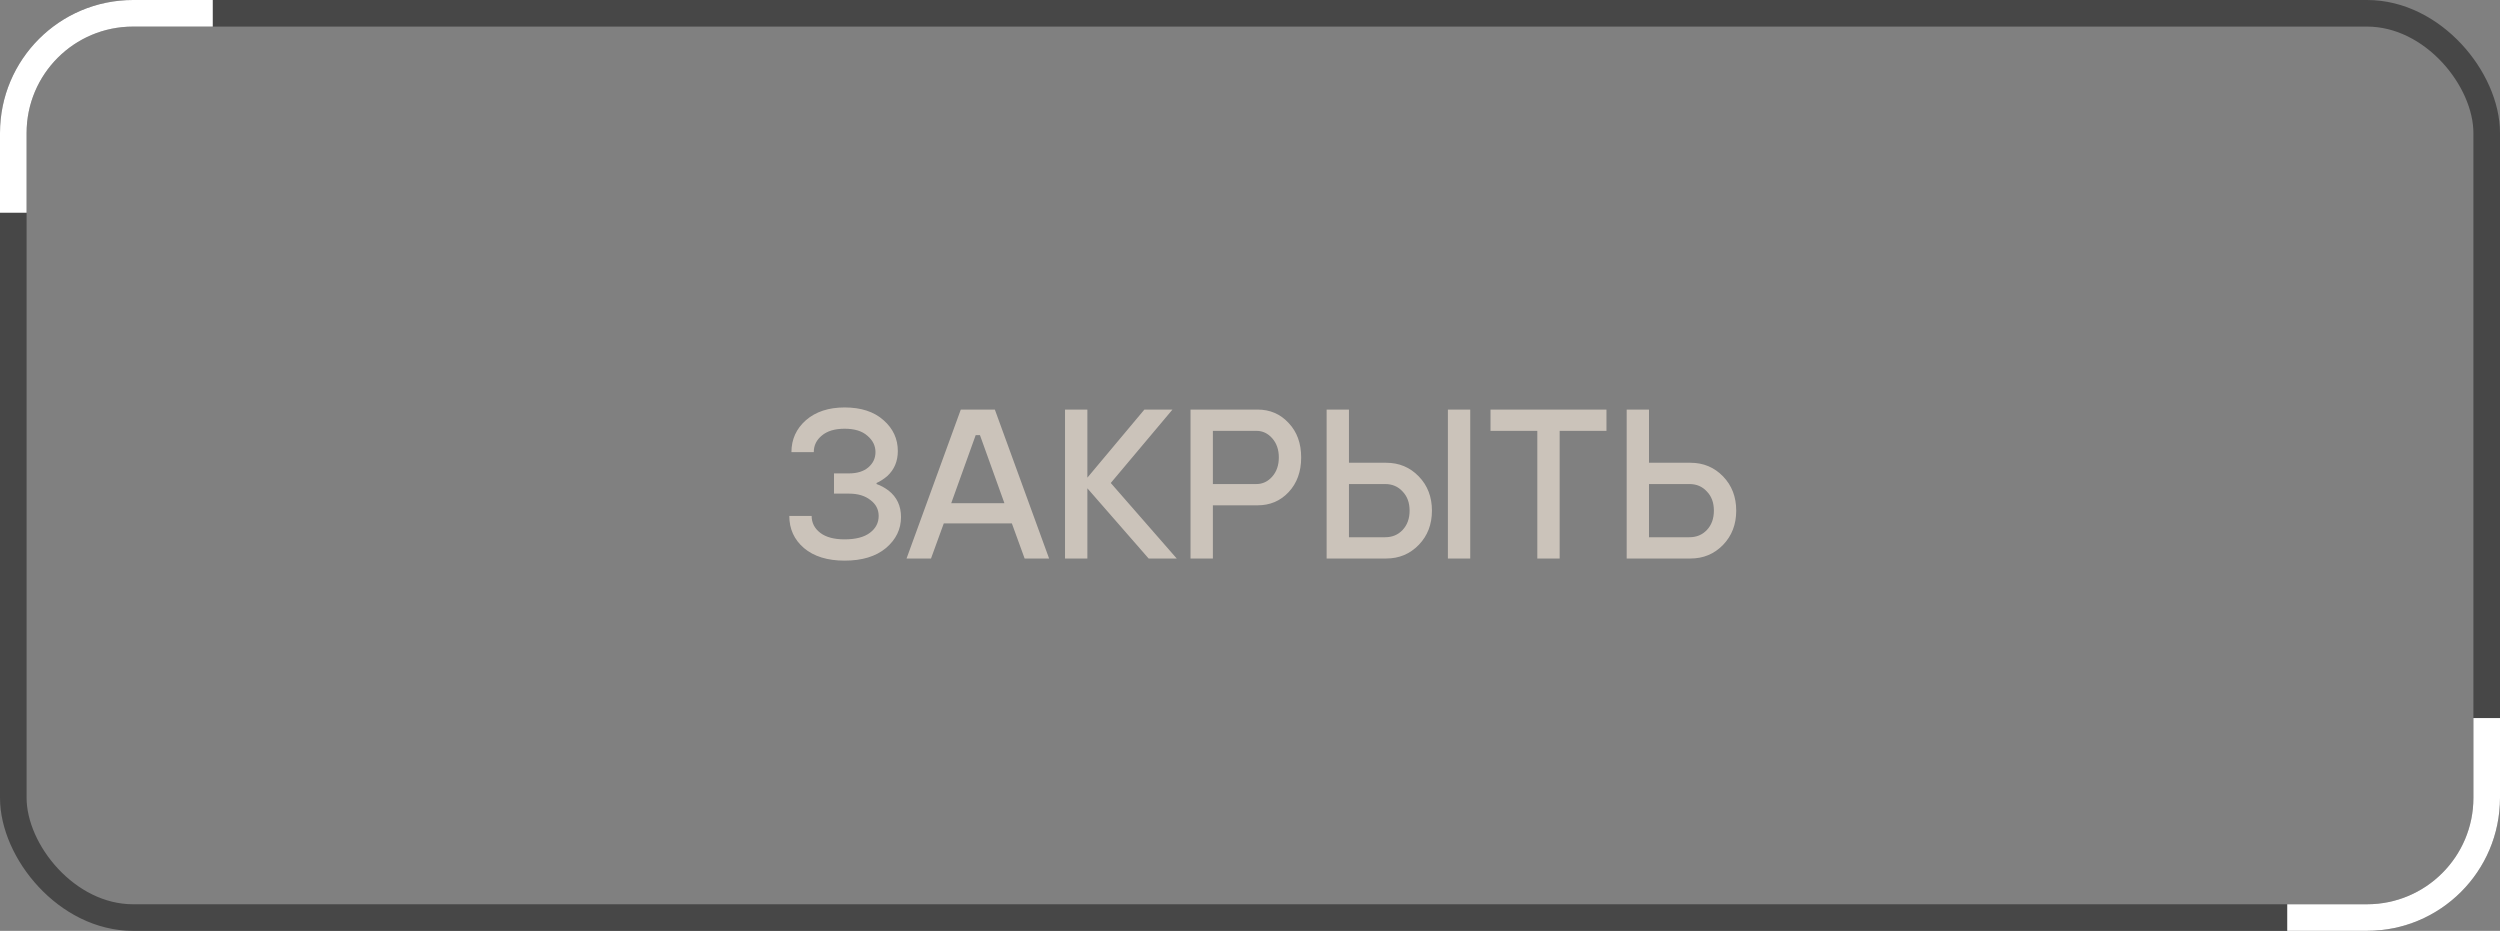 <?xml version="1.0" encoding="UTF-8"?> <svg xmlns="http://www.w3.org/2000/svg" width="94" height="35" viewBox="0 0 94 35" fill="none"><rect x="0" y="0" width="94" height="35" fill="#808080" stroke="none"/><rect x="0.5" y="0.5" width="93" height="34" rx="4.5" stroke="#474747"></rect><path d="M8 1H5C2.791 1 1 2.791 1 5V8H0V5C9.66416e-08 2.239 2.239 4.0266e-08 5 0H8V1Z" fill="white"></path><path d="M86 34L89 34C91.209 34 93 32.209 93 30L93 27L94 27L94 30C94 32.761 91.761 35 89 35L86 35L86 34Z" fill="white"></path><path d="M29.678 19.4H30.518C30.518 19.656 30.625 19.867 30.838 20.032C31.052 20.197 31.358 20.28 31.758 20.28C32.174 20.28 32.492 20.197 32.71 20.032C32.929 19.867 33.038 19.656 33.038 19.4C33.038 19.155 32.934 18.955 32.726 18.8C32.524 18.64 32.254 18.56 31.918 18.56H31.358V17.8H31.918C32.228 17.8 32.47 17.725 32.646 17.576C32.828 17.421 32.918 17.229 32.918 17C32.918 16.76 32.817 16.555 32.614 16.384C32.417 16.208 32.132 16.12 31.758 16.12C31.39 16.12 31.105 16.205 30.902 16.376C30.7 16.541 30.598 16.749 30.598 17H29.758C29.758 16.52 29.94 16.12 30.302 15.8C30.67 15.48 31.156 15.32 31.758 15.32C32.377 15.32 32.865 15.48 33.222 15.8C33.58 16.115 33.758 16.501 33.758 16.96C33.758 17.344 33.625 17.659 33.358 17.904C33.225 18.016 33.092 18.101 32.958 18.16V18.2C33.113 18.253 33.265 18.336 33.414 18.448C33.724 18.693 33.878 19.024 33.878 19.44C33.878 19.899 33.689 20.288 33.31 20.608C32.932 20.923 32.414 21.08 31.758 21.08C31.113 21.08 30.604 20.923 30.23 20.608C29.862 20.293 29.678 19.891 29.678 19.4ZM34.086 21L36.126 15.4H37.406L39.446 21H38.526L38.046 19.68H35.486L35.006 21H34.086ZM35.766 18.92H37.766L36.846 16.36H36.686L35.766 18.92ZM40.045 21V15.4H40.885V17.96L43.029 15.4H44.085L41.765 18.16L44.245 21H43.189L40.885 18.36V21H40.045ZM45.604 18.2H47.244C47.473 18.2 47.671 18.107 47.836 17.92C48.001 17.733 48.084 17.493 48.084 17.2C48.084 16.907 48.001 16.667 47.836 16.48C47.671 16.293 47.473 16.2 47.244 16.2H45.604V18.2ZM44.764 21V15.4H47.284C47.753 15.4 48.143 15.568 48.452 15.904C48.767 16.235 48.924 16.667 48.924 17.2C48.924 17.733 48.767 18.168 48.452 18.504C48.143 18.835 47.753 19 47.284 19H45.604V21H44.764ZM54.441 21V15.4H55.281V21H54.441ZM50.721 20.2H52.081C52.348 20.2 52.567 20.109 52.737 19.928C52.913 19.741 53.001 19.499 53.001 19.2C53.001 18.901 52.913 18.661 52.737 18.48C52.567 18.293 52.348 18.2 52.081 18.2H50.721V20.2ZM49.881 21V15.4H50.721V17.4H52.121C52.607 17.4 53.015 17.571 53.345 17.912C53.676 18.253 53.841 18.683 53.841 19.2C53.841 19.717 53.676 20.147 53.345 20.488C53.015 20.829 52.607 21 52.121 21H49.881ZM57.803 21V16.2H56.043V15.4H60.403V16.2H58.643V21H57.803ZM62.002 20.2H63.523C63.789 20.2 64.008 20.109 64.178 19.928C64.355 19.741 64.442 19.499 64.442 19.2C64.442 18.901 64.355 18.661 64.178 18.48C64.008 18.293 63.789 18.2 63.523 18.2H62.002V20.2ZM61.163 21V15.4H62.002V17.4H63.562C64.048 17.4 64.456 17.571 64.787 17.912C65.117 18.253 65.282 18.683 65.282 19.2C65.282 19.717 65.117 20.147 64.787 20.488C64.456 20.829 64.048 21 63.562 21H61.163Z" fill="#CBC3BA"></path></svg> 
